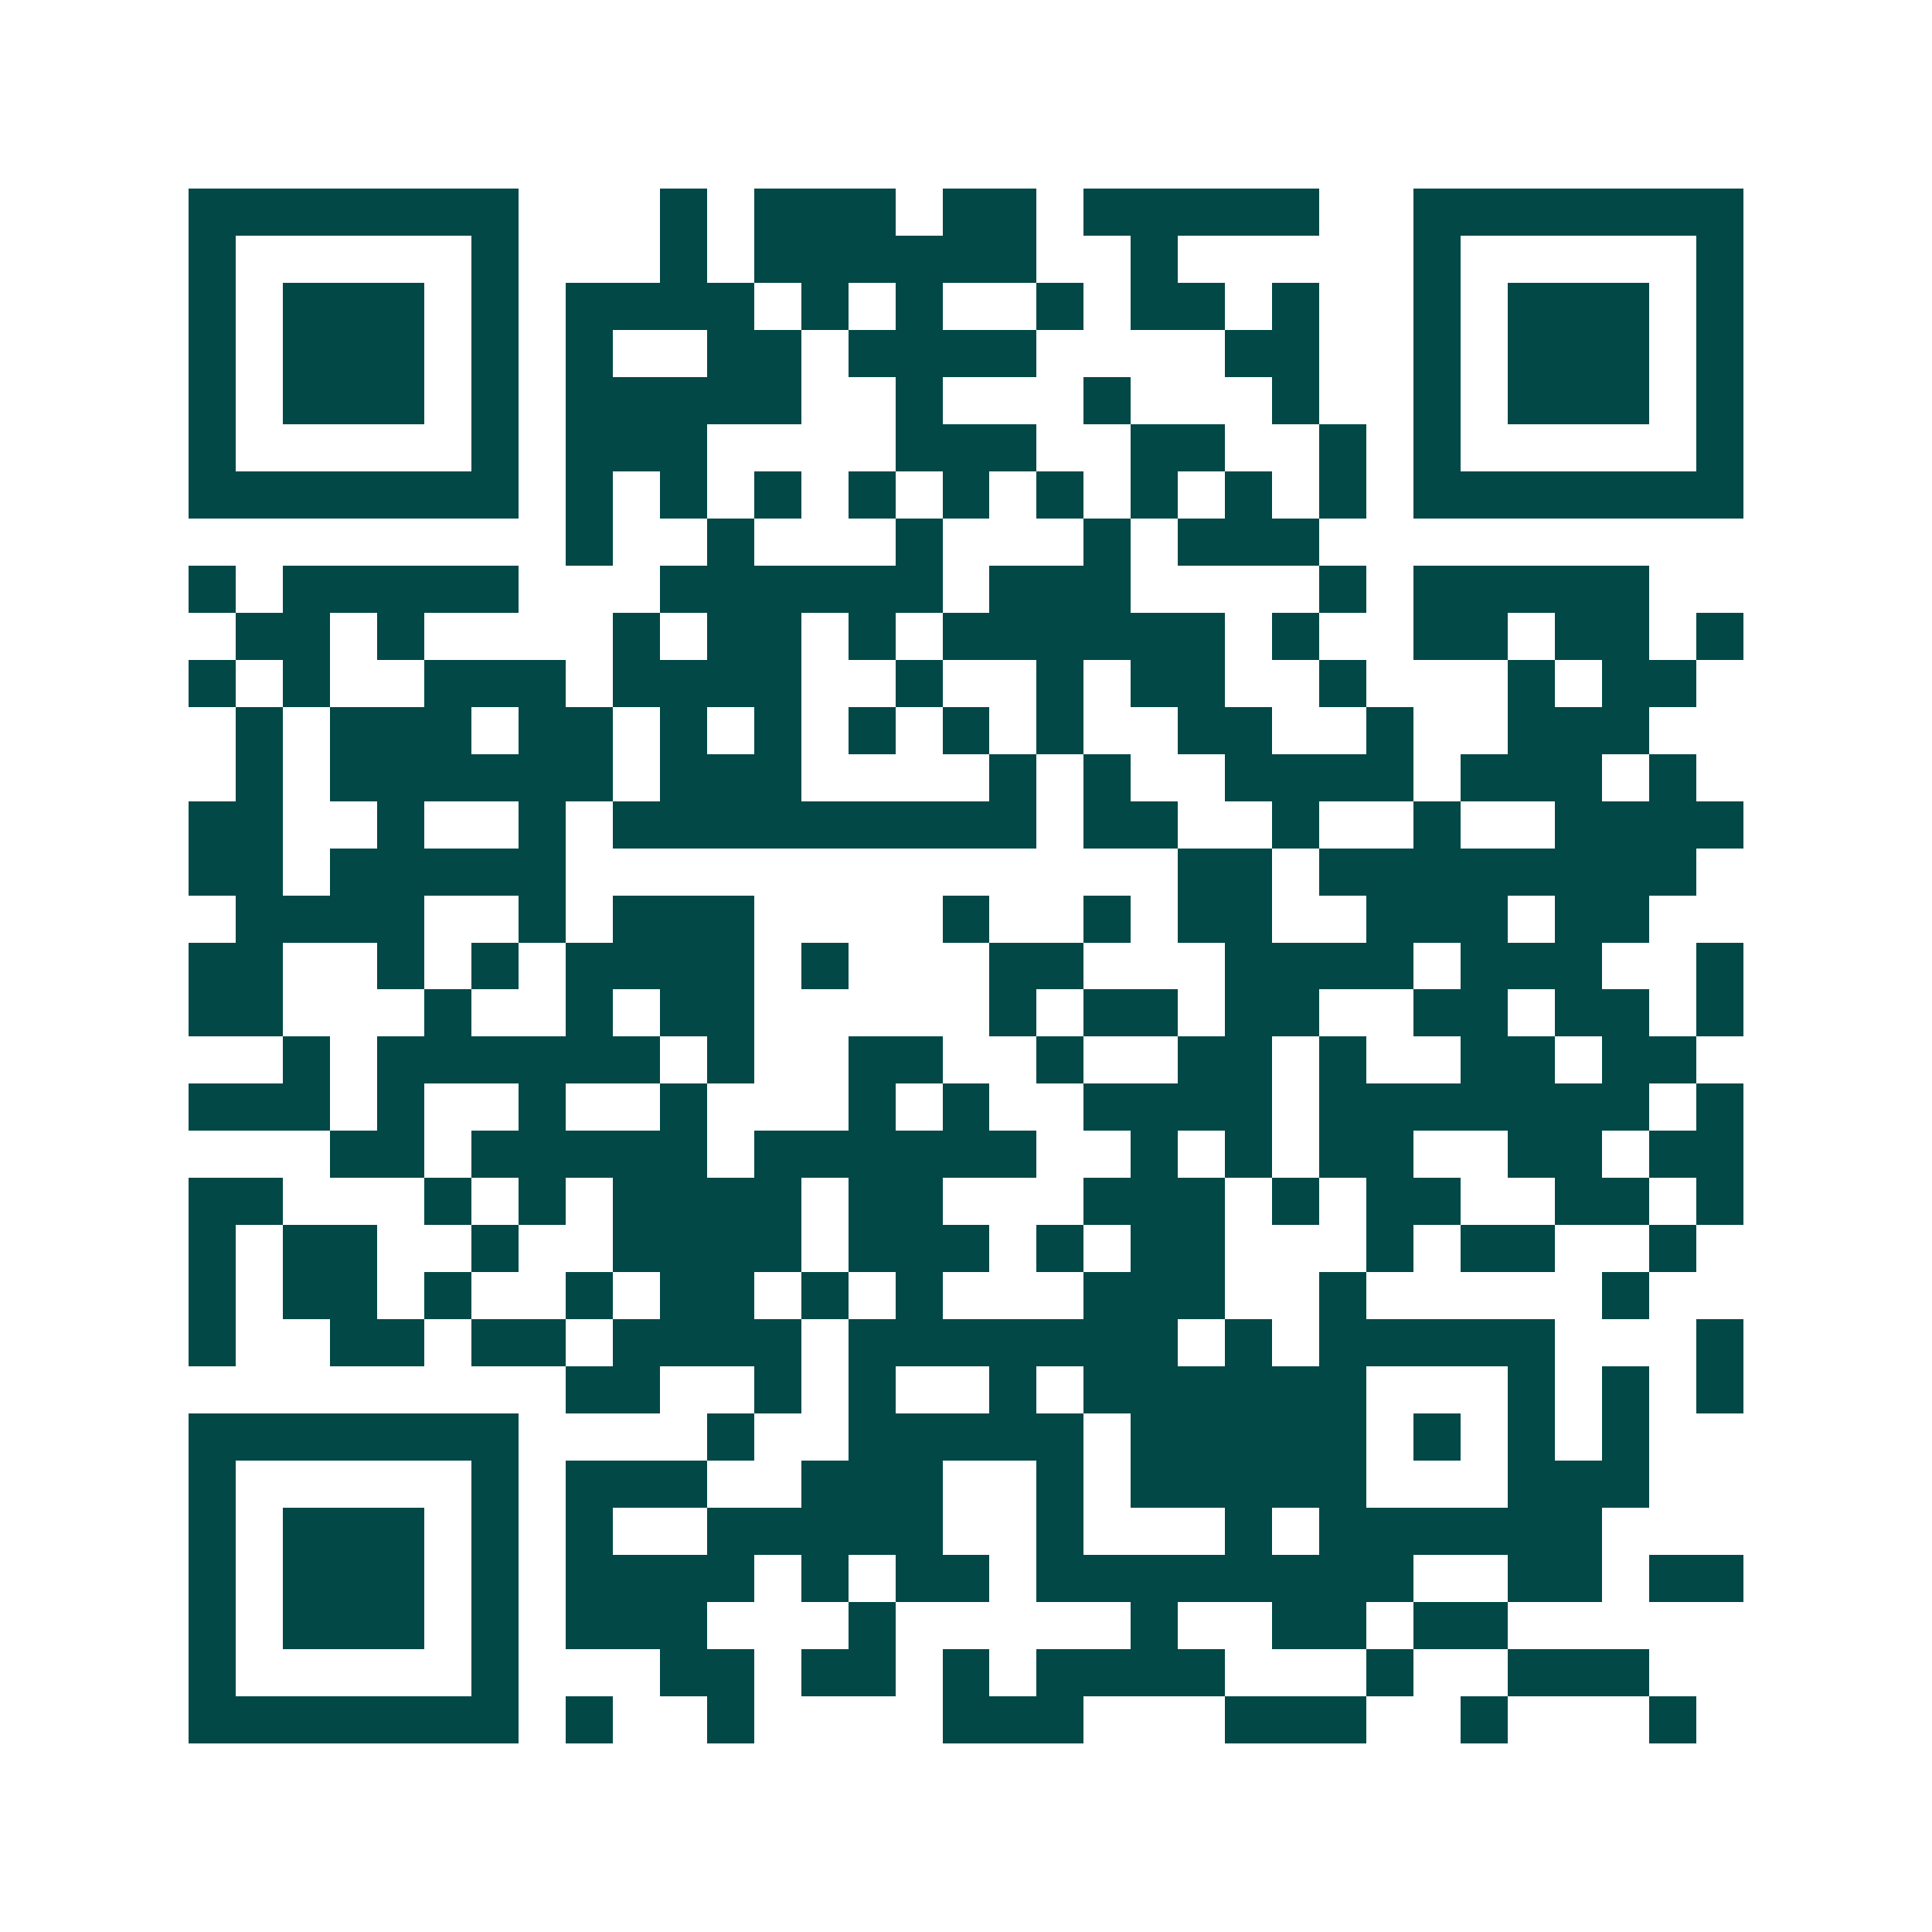 <svg xmlns="http://www.w3.org/2000/svg" width="200" height="200" viewBox="0 0 41 41" shape-rendering="crispEdges"><path fill="#ffffff" d="M0 0h41v41H0z"/><path stroke="#014847" d="M4 4.5h7m3 0h1m1 0h3m1 0h2m1 0h5m2 0h7M4 5.5h1m5 0h1m3 0h1m1 0h6m2 0h1m5 0h1m5 0h1M4 6.5h1m1 0h3m1 0h1m1 0h4m1 0h1m1 0h1m2 0h1m1 0h2m1 0h1m2 0h1m1 0h3m1 0h1M4 7.5h1m1 0h3m1 0h1m1 0h1m2 0h2m1 0h4m4 0h2m2 0h1m1 0h3m1 0h1M4 8.5h1m1 0h3m1 0h1m1 0h5m2 0h1m3 0h1m3 0h1m2 0h1m1 0h3m1 0h1M4 9.5h1m5 0h1m1 0h3m4 0h3m2 0h2m2 0h1m1 0h1m5 0h1M4 10.5h7m1 0h1m1 0h1m1 0h1m1 0h1m1 0h1m1 0h1m1 0h1m1 0h1m1 0h1m1 0h7M12 11.5h1m2 0h1m3 0h1m3 0h1m1 0h3M4 12.5h1m1 0h5m3 0h6m1 0h3m4 0h1m1 0h5M5 13.5h2m1 0h1m4 0h1m1 0h2m1 0h1m1 0h6m1 0h1m2 0h2m1 0h2m1 0h1M4 14.5h1m1 0h1m2 0h3m1 0h4m2 0h1m2 0h1m1 0h2m2 0h1m3 0h1m1 0h2M5 15.5h1m1 0h3m1 0h2m1 0h1m1 0h1m1 0h1m1 0h1m1 0h1m2 0h2m2 0h1m2 0h3M5 16.5h1m1 0h6m1 0h3m4 0h1m1 0h1m2 0h4m1 0h3m1 0h1M4 17.5h2m2 0h1m2 0h1m1 0h9m1 0h2m2 0h1m2 0h1m2 0h4M4 18.5h2m1 0h5m13 0h2m1 0h8M5 19.5h4m2 0h1m1 0h3m4 0h1m2 0h1m1 0h2m2 0h3m1 0h2M4 20.5h2m2 0h1m1 0h1m1 0h4m1 0h1m3 0h2m3 0h4m1 0h3m2 0h1M4 21.5h2m3 0h1m2 0h1m1 0h2m5 0h1m1 0h2m1 0h2m2 0h2m1 0h2m1 0h1M6 22.5h1m1 0h6m1 0h1m2 0h2m2 0h1m2 0h2m1 0h1m2 0h2m1 0h2M4 23.5h3m1 0h1m2 0h1m2 0h1m3 0h1m1 0h1m2 0h4m1 0h7m1 0h1M7 24.5h2m1 0h5m1 0h6m2 0h1m1 0h1m1 0h2m2 0h2m1 0h2M4 25.5h2m3 0h1m1 0h1m1 0h4m1 0h2m3 0h3m1 0h1m1 0h2m2 0h2m1 0h1M4 26.5h1m1 0h2m2 0h1m2 0h4m1 0h3m1 0h1m1 0h2m3 0h1m1 0h2m2 0h1M4 27.5h1m1 0h2m1 0h1m2 0h1m1 0h2m1 0h1m1 0h1m3 0h3m2 0h1m5 0h1M4 28.5h1m2 0h2m1 0h2m1 0h4m1 0h7m1 0h1m1 0h5m3 0h1M12 29.5h2m2 0h1m1 0h1m2 0h1m1 0h6m3 0h1m1 0h1m1 0h1M4 30.5h7m4 0h1m2 0h5m1 0h5m1 0h1m1 0h1m1 0h1M4 31.5h1m5 0h1m1 0h3m2 0h3m2 0h1m1 0h5m3 0h3M4 32.5h1m1 0h3m1 0h1m1 0h1m2 0h5m2 0h1m3 0h1m1 0h6M4 33.5h1m1 0h3m1 0h1m1 0h4m1 0h1m1 0h2m1 0h8m2 0h2m1 0h2M4 34.5h1m1 0h3m1 0h1m1 0h3m3 0h1m5 0h1m2 0h2m1 0h2M4 35.5h1m5 0h1m3 0h2m1 0h2m1 0h1m1 0h4m3 0h1m2 0h3M4 36.5h7m1 0h1m2 0h1m4 0h3m3 0h3m2 0h1m3 0h1"/></svg>
